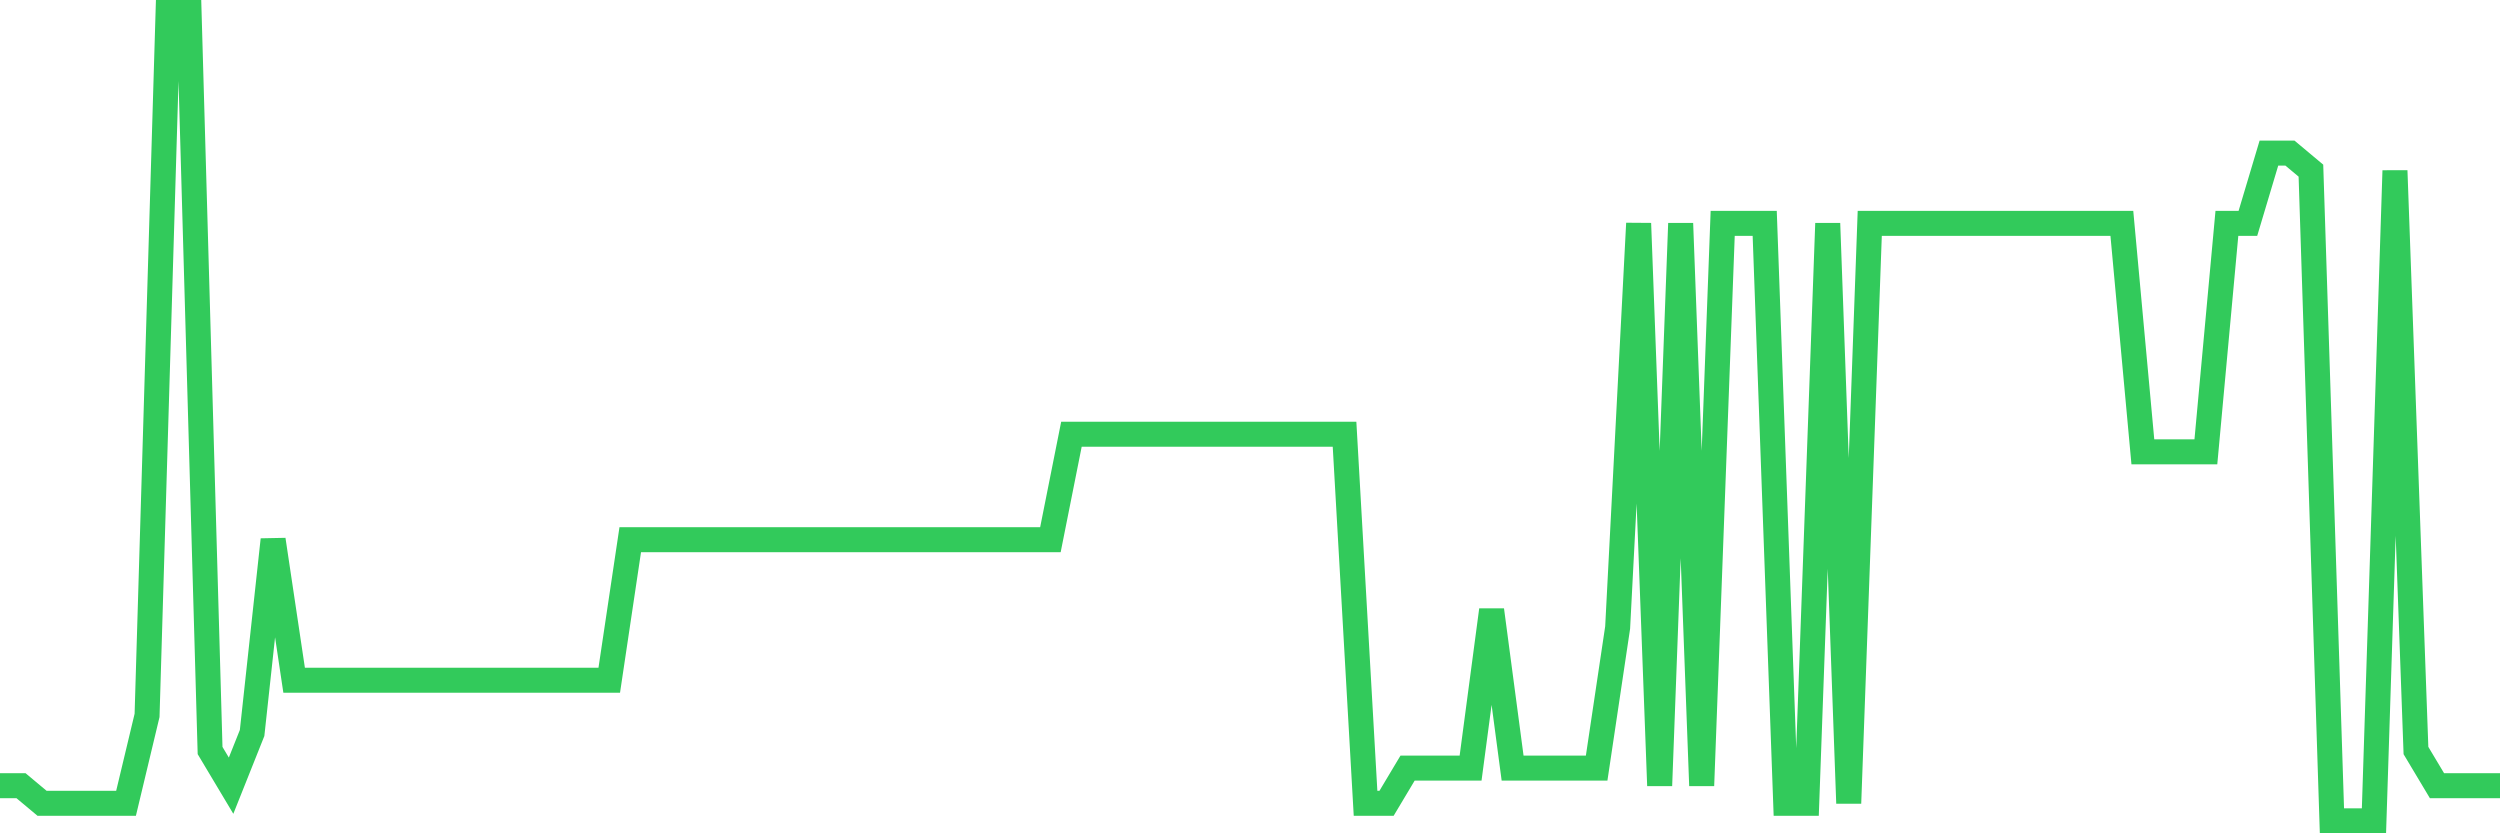 <svg
  xmlns="http://www.w3.org/2000/svg"
  xmlns:xlink="http://www.w3.org/1999/xlink"
  width="120"
  height="40"
  viewBox="0 0 120 40"
  preserveAspectRatio="none"
>
  <polyline
    points="0,37.713 1.008,37.713 2.017,38.557 3.025,38.557 4.034,38.557 5.042,38.557 6.05,38.557 7.059,34.339 8.067,0.6 9.076,0.6 10.084,36.026 11.092,37.713 12.101,35.183 13.109,25.904 14.118,32.652 15.126,32.652 16.134,32.652 17.143,32.652 18.151,32.652 19.16,32.652 20.168,32.652 21.176,32.652 22.185,32.652 23.193,32.652 24.202,32.652 25.21,32.652 26.218,32.652 27.227,32.652 28.235,32.652 29.244,32.652 30.252,25.904 31.261,25.904 32.269,25.904 33.277,25.904 34.286,25.904 35.294,25.904 36.303,25.904 37.311,25.904 38.319,25.904 39.328,25.904 40.336,25.904 41.345,25.904 42.353,25.904 43.361,25.904 44.37,25.904 45.378,25.904 46.387,25.904 47.395,25.904 48.403,25.904 49.412,25.904 50.42,25.904 51.429,20.843 52.437,20.843 53.445,20.843 54.454,20.843 55.462,20.843 56.471,20.843 57.479,20.843 58.487,20.843 59.496,20.843 60.504,20.843 61.513,20.843 62.521,20.843 63.529,20.843 64.538,20.843 65.546,38.557 66.555,38.557 67.563,36.87 68.571,36.87 69.58,36.87 70.588,36.87 71.597,29.278 72.605,36.87 73.613,36.87 74.622,36.87 75.63,36.87 76.639,36.87 77.647,30.122 78.655,10.722 79.664,37.713 80.672,10.722 81.681,37.713 82.689,10.722 83.697,10.722 84.706,10.722 85.714,38.557 86.723,38.557 87.731,10.722 88.739,38.557 89.748,10.722 90.756,10.722 91.765,10.722 92.773,10.722 93.782,10.722 94.79,10.722 95.798,10.722 96.807,10.722 97.815,10.722 98.824,10.722 99.832,10.722 100.84,10.722 101.849,10.722 102.857,21.687 103.866,21.687 104.874,21.687 105.882,21.687 106.891,10.722 107.899,10.722 108.908,7.348 109.916,7.348 110.924,8.191 111.933,39.4 112.941,39.4 113.95,39.4 114.958,8.191 115.966,36.026 116.975,37.713 117.983,37.713 118.992,37.713 120,37.713"
    fill="none"
    stroke="#32ca5b"
    stroke-width="1.2"
  >
  </polyline>
</svg>